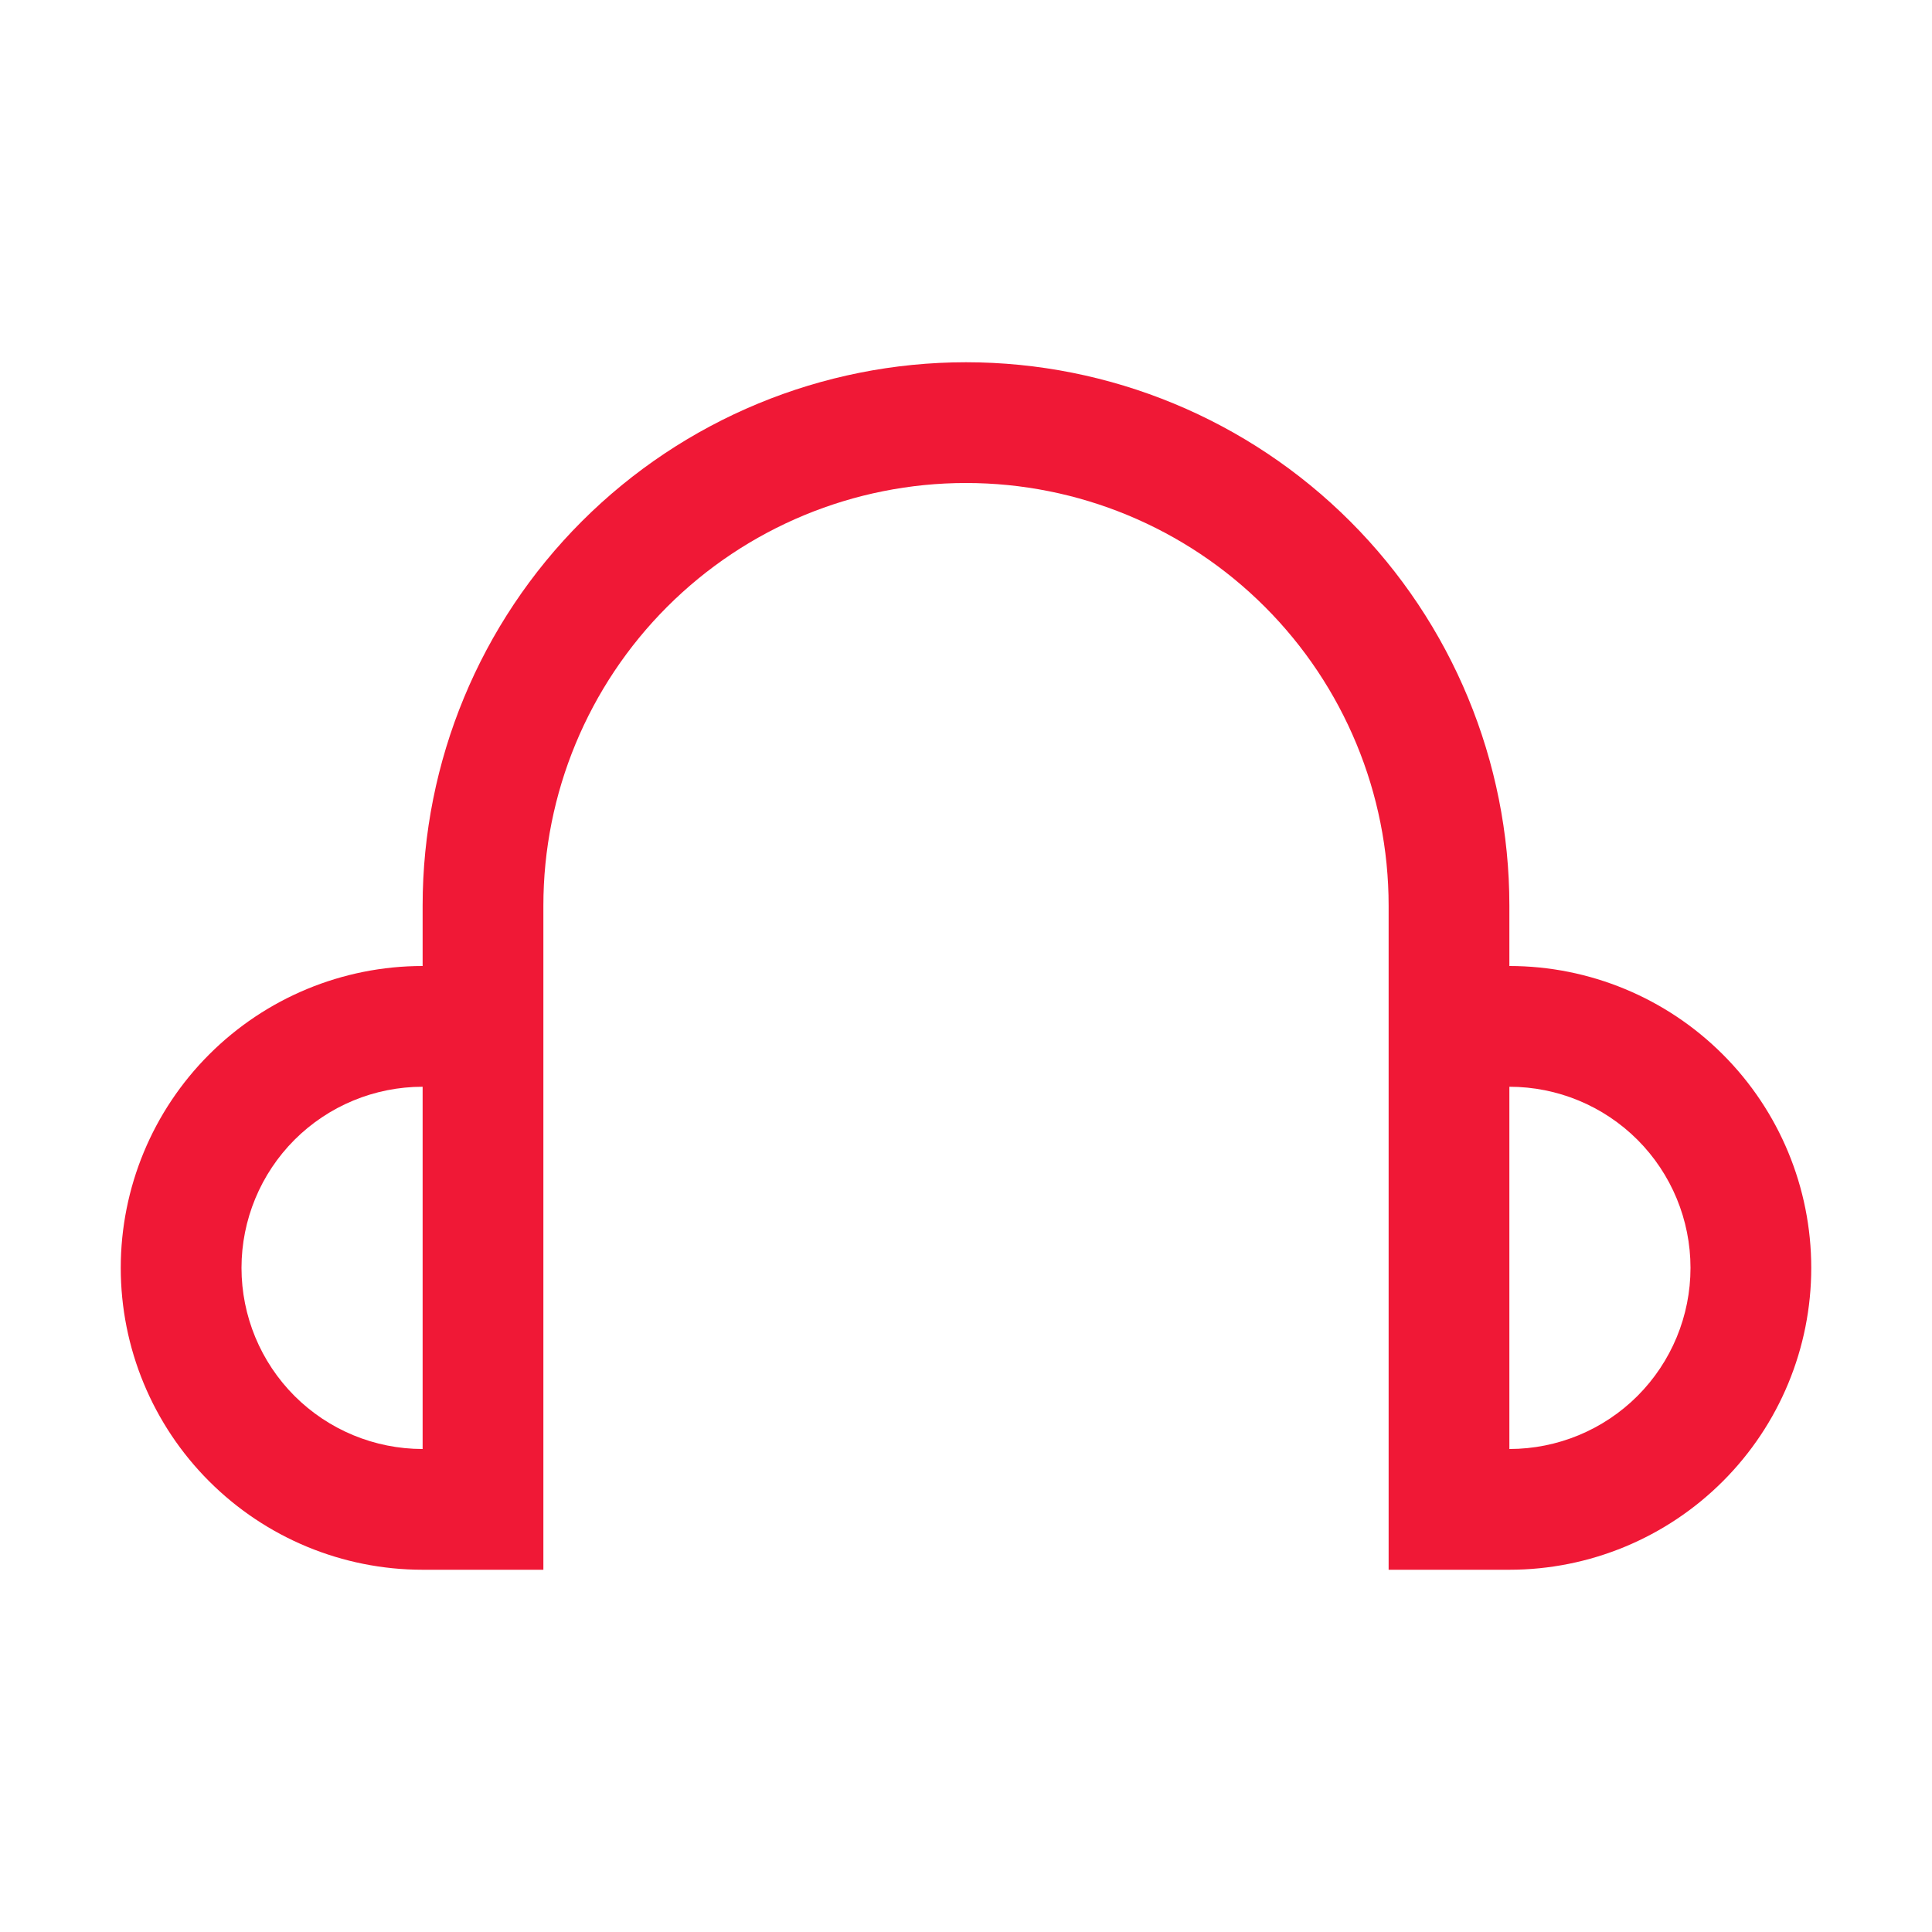 <svg width="40" height="40" viewBox="0 0 40 40" fill="none" xmlns="http://www.w3.org/2000/svg">
<path d="M31.25 20V18.75C31.25 15.766 30.065 12.905 27.955 10.795C25.845 8.685 22.984 7.5 20 7.5C17.016 7.5 14.155 8.685 12.045 10.795C9.935 12.905 8.75 15.766 8.75 18.75V20C7.092 20 5.503 20.659 4.331 21.831C3.158 23.003 2.5 24.592 2.5 26.25C2.5 27.908 3.158 29.497 4.331 30.669C5.503 31.841 7.092 32.5 8.75 32.5H11.25V18.75C11.25 16.429 12.172 14.204 13.813 12.563C15.454 10.922 17.679 10 20 10C22.321 10 24.546 10.922 26.187 12.563C27.828 14.204 28.75 16.429 28.75 18.75V32.5H31.25C32.908 32.5 34.497 31.841 35.669 30.669C36.842 29.497 37.5 27.908 37.5 26.25C37.5 24.592 36.842 23.003 35.669 21.831C34.497 20.659 32.908 20 31.25 20ZM5 26.25C5 25.255 5.395 24.302 6.098 23.598C6.802 22.895 7.755 22.5 8.75 22.5V30C7.755 30 6.802 29.605 6.098 28.902C5.395 28.198 5 27.245 5 26.25ZM31.25 30V22.5C32.245 22.5 33.198 22.895 33.902 23.598C34.605 24.302 35 25.255 35 26.25C35 27.245 34.605 28.198 33.902 28.902C33.198 29.605 32.245 30 31.25 30Z" fill="#F01836"/>
</svg>
